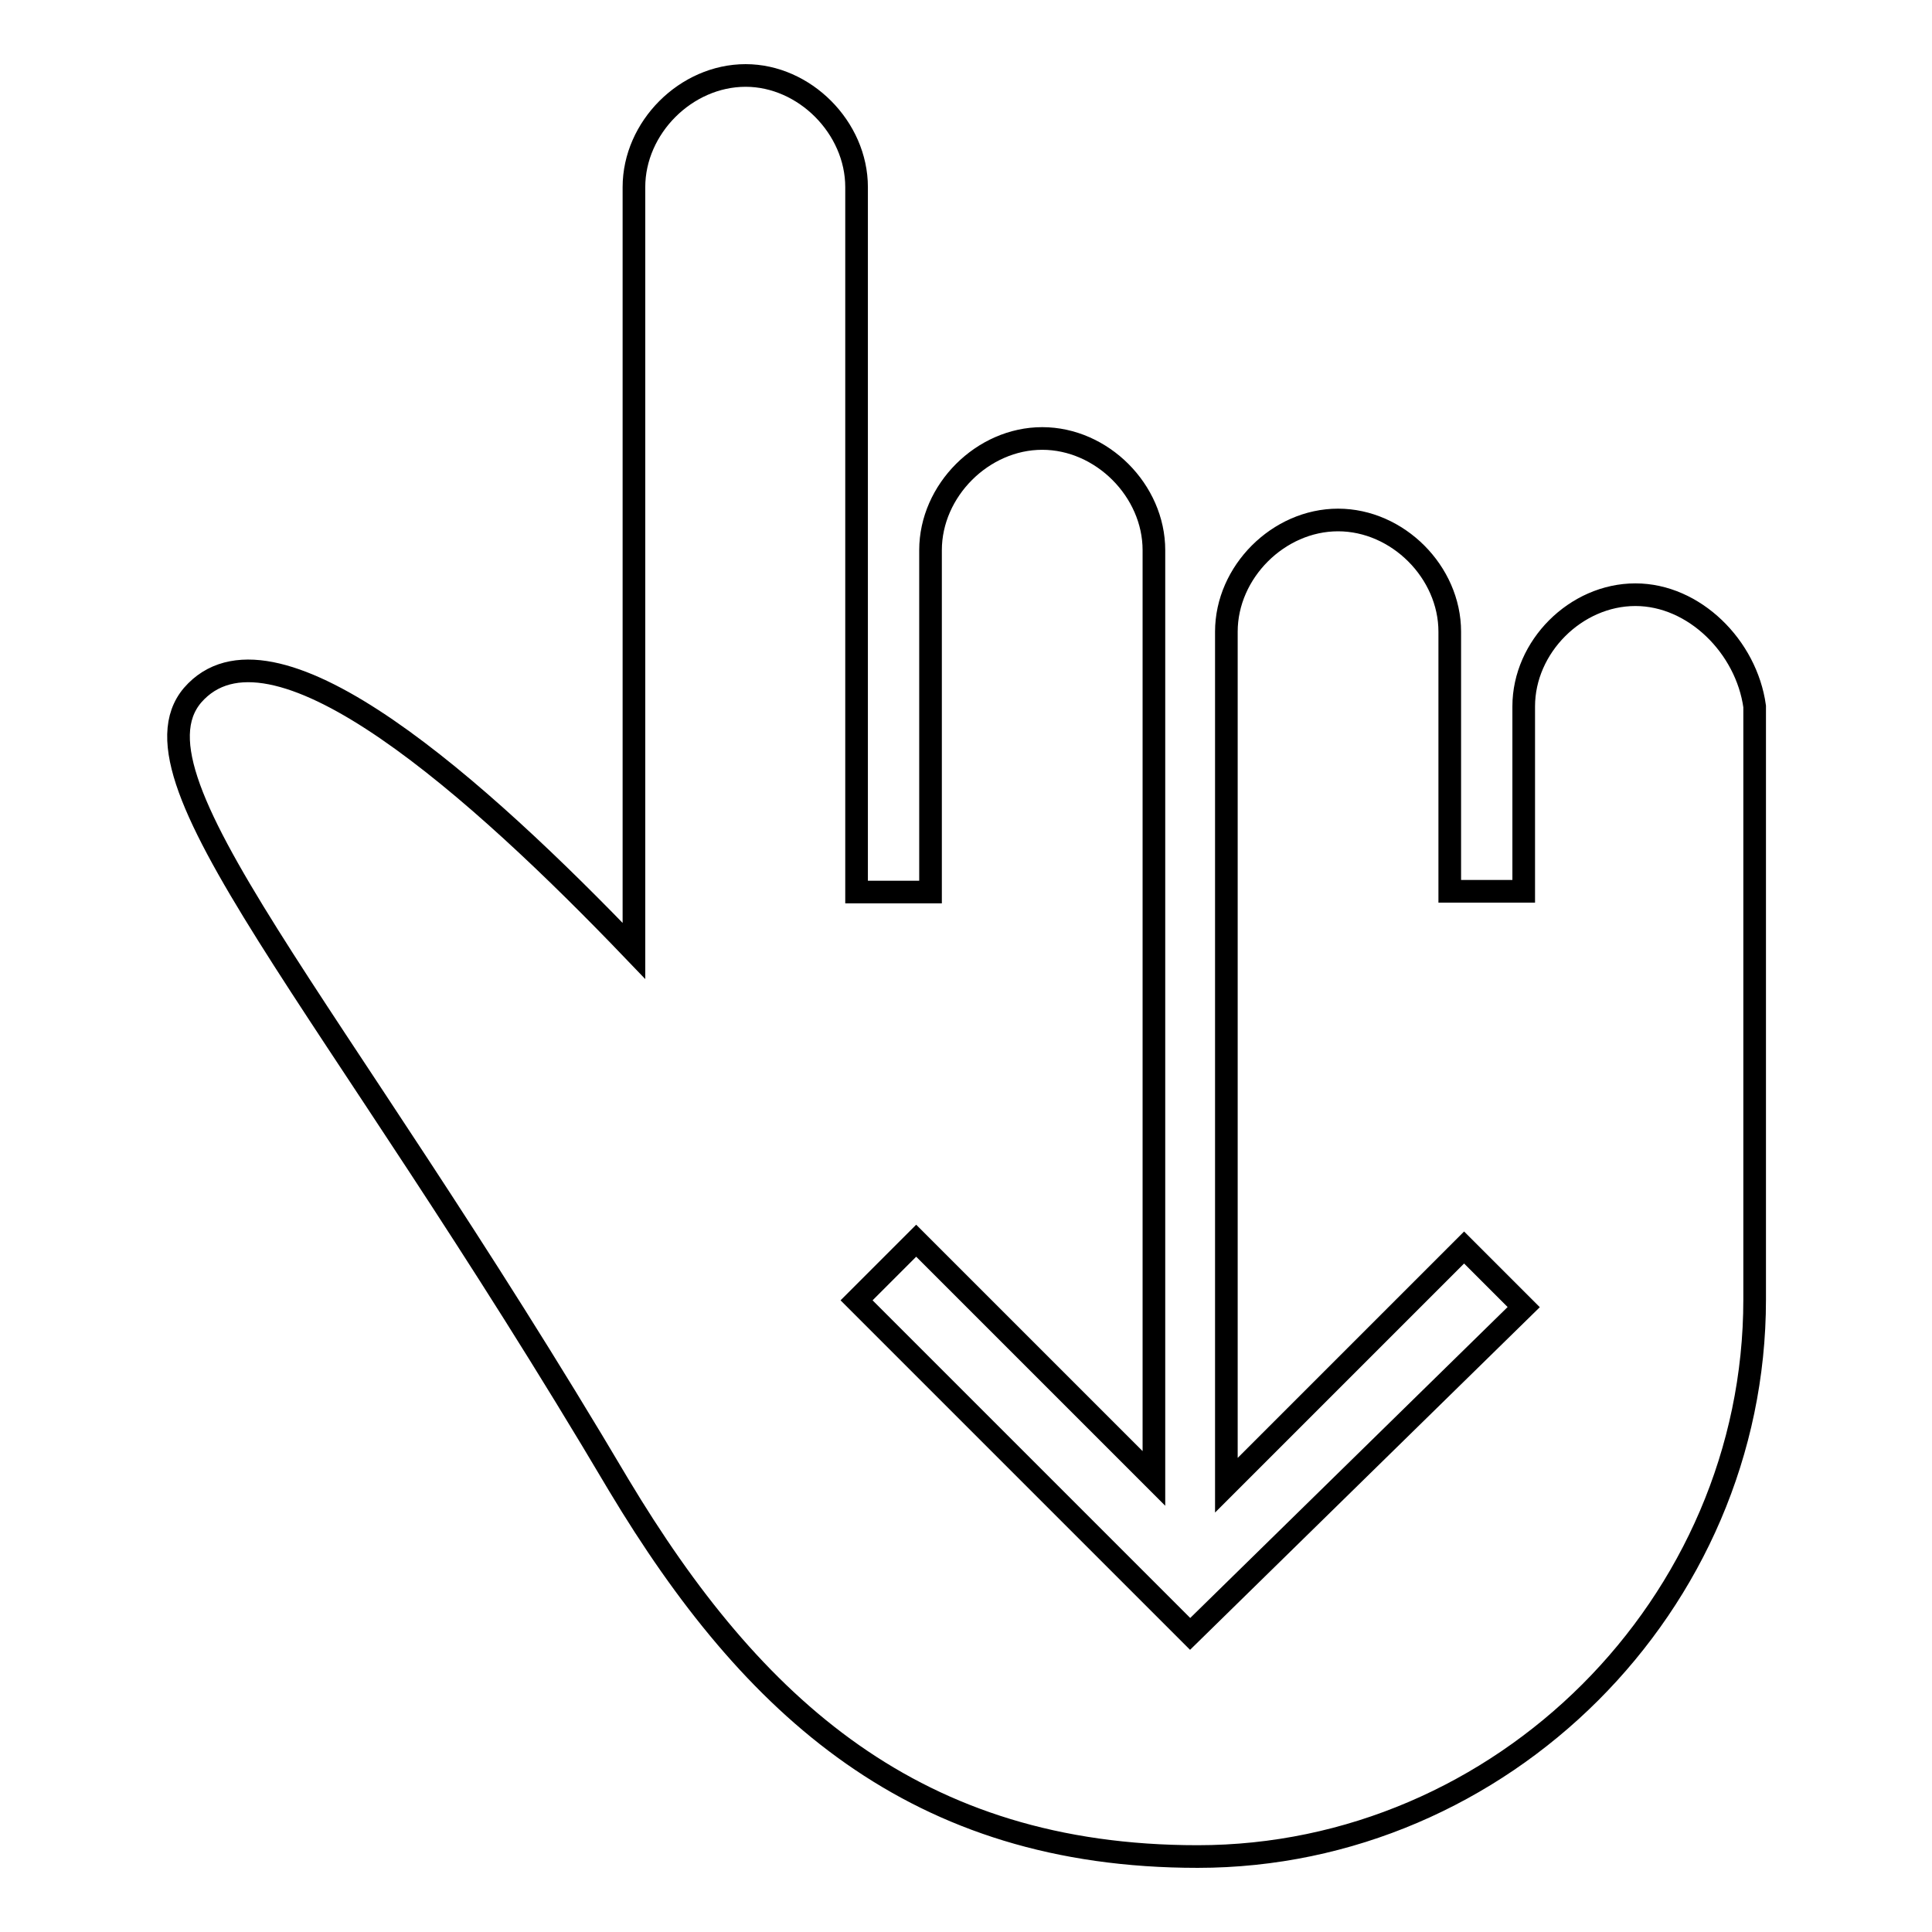 <?xml version="1.0" encoding="utf-8"?>
<!-- Svg Vector Icons : http://www.onlinewebfonts.com/icon -->
<!DOCTYPE svg PUBLIC "-//W3C//DTD SVG 1.1//EN" "http://www.w3.org/Graphics/SVG/1.1/DTD/svg11.dtd">
<svg version="1.1" xmlns="http://www.w3.org/2000/svg" xmlns:xlink="http://www.w3.org/1999/xlink" x="0px" y="0px" viewBox="0 0 256 256" enable-background="new 0 0 256 256" xml:space="preserve">
<g><g><g><path stroke-width="3" fill-opacity="0" stroke="#000000"  d="M216.7,78.8c-7.9,0-14.8,6.9-14.8,14.8v21.6v2.9h-9.8V95.5V83.7c0-7.9-6.9-14.8-14.8-14.8c-7.9,0-14.8,6.9-14.8,14.8v9.8v14.8v88.5l31.5-31.5l7.9,7.9l-44.2,43.3l-44.2-44.2l7.9-7.9l31.5,31.5v-88.5V92.6V72.9c0-7.9-6.9-14.8-14.8-14.8s-14.8,6.9-14.8,14.8v18.7v26.6h-9.8V93.6V24.8c0-7.9-6.9-14.8-14.7-14.8c-7.9,0-14.8,6.9-14.8,14.8V126c-20.7-21.6-47.2-45.2-58-34.4C15.1,102.4,43.6,131.9,82,196.8c17.7,29.5,39.3,49.2,76.7,49.2c40.3,0,73.8-33.4,73.8-73.8v-32.4V93.6C231.4,85.7,224.5,78.8,216.7,78.8z"/></g><g></g><g></g><g></g><g></g><g></g><g></g><g></g><g></g><g></g><g></g><g></g><g></g><g></g><g></g><g></g></g></g>
</svg>